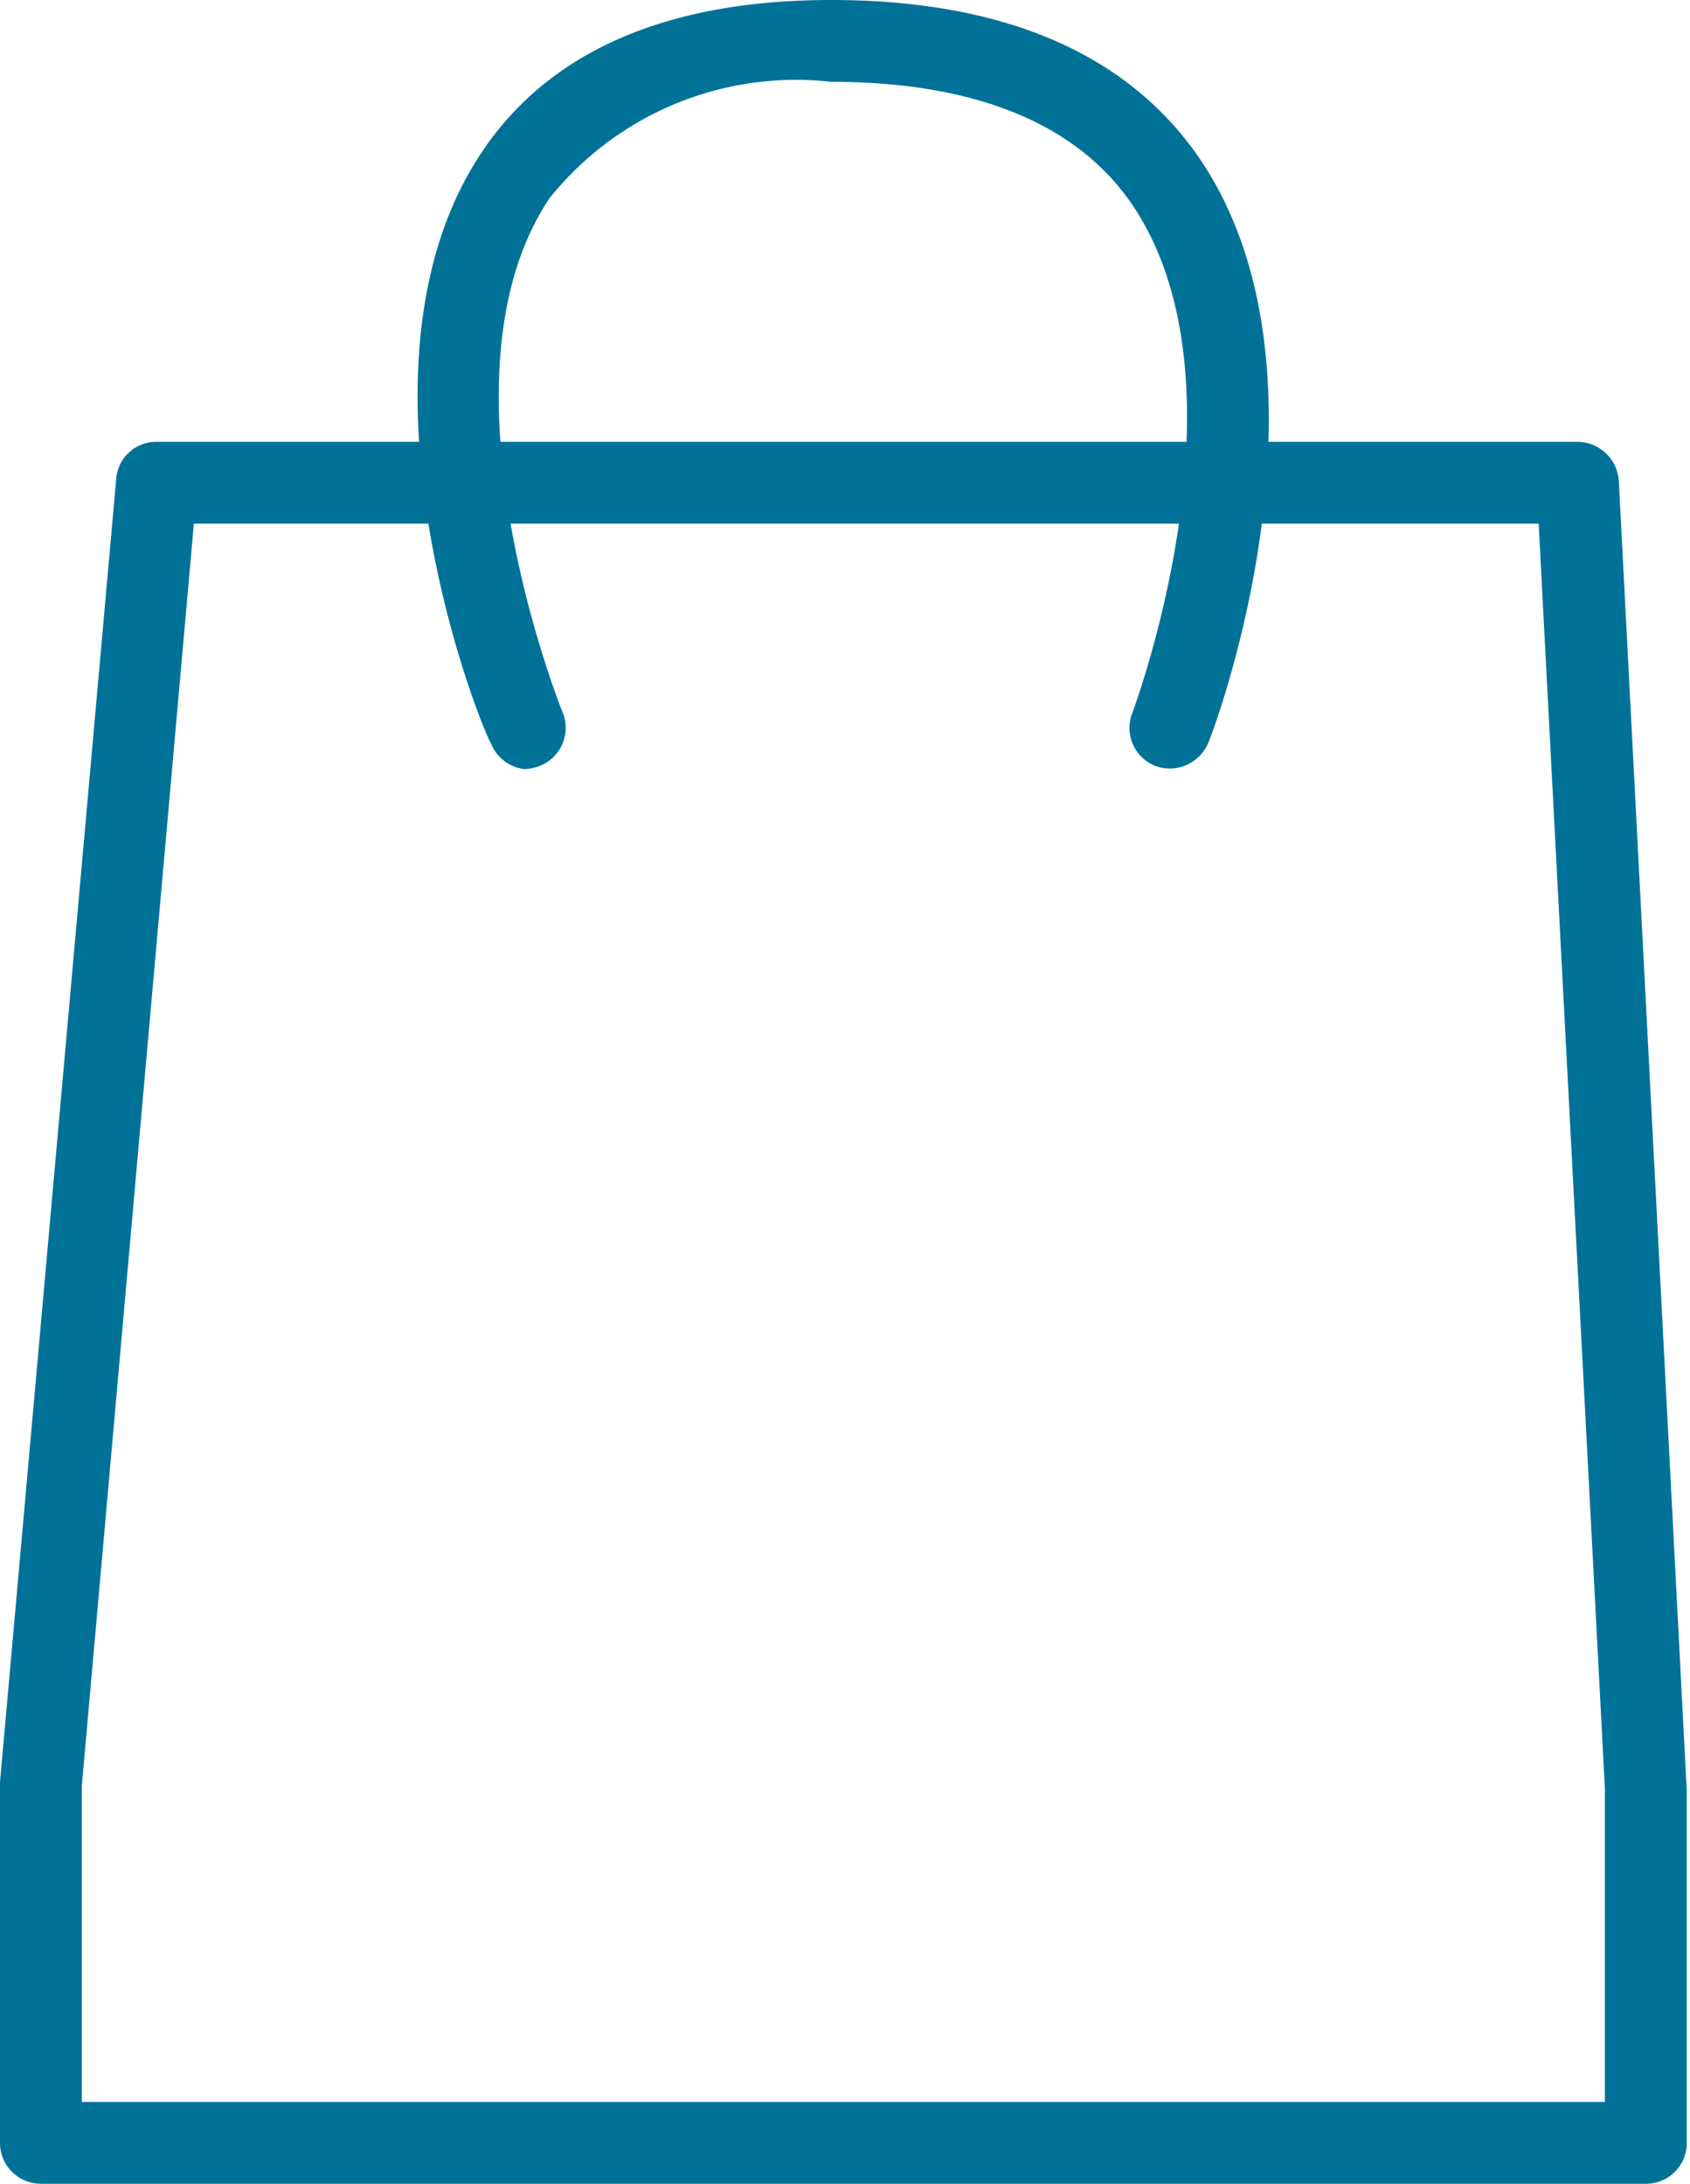 <svg id="Layer_1" data-name="Layer 1" xmlns="http://www.w3.org/2000/svg" fill="#007298" viewBox="0 0 20.66 26.69"><title>Header-Icon-PWA-bag</title><path d="M20.12,26.69H.5a.5.5,0,0,1-.5-.5V21.78L1.42,5.86a.49.49,0,0,1,.49-.46H19.29a.51.51,0,0,1,.5.48l.83,16v4.35A.5.5,0,0,1,20.12,26.69ZM1,26.19H1Zm0-.5H19.62V21.87L18.81,6.4H2.37L1,21.83Z"/><path d="M6.41,9.4A.5.5,0,0,1,6,9.08C5.88,8.9,4.12,4.5,5.89,1.86,6.71.63,8.15,0,10.16,0h0c2.1,0,3.62.65,4.5,1.93,1.81,2.65.18,7,.11,7.15a.51.51,0,0,1-.65.28.5.5,0,0,1-.28-.64s1.51-4,0-6.22C13.16,1.5,11.9,1,10.16,1A3.86,3.86,0,0,0,6.72,2.42c-1.48,2.2.14,6.25.16,6.29a.5.5,0,0,1-.28.65A.58.58,0,0,1,6.41,9.4Z"/></svg>